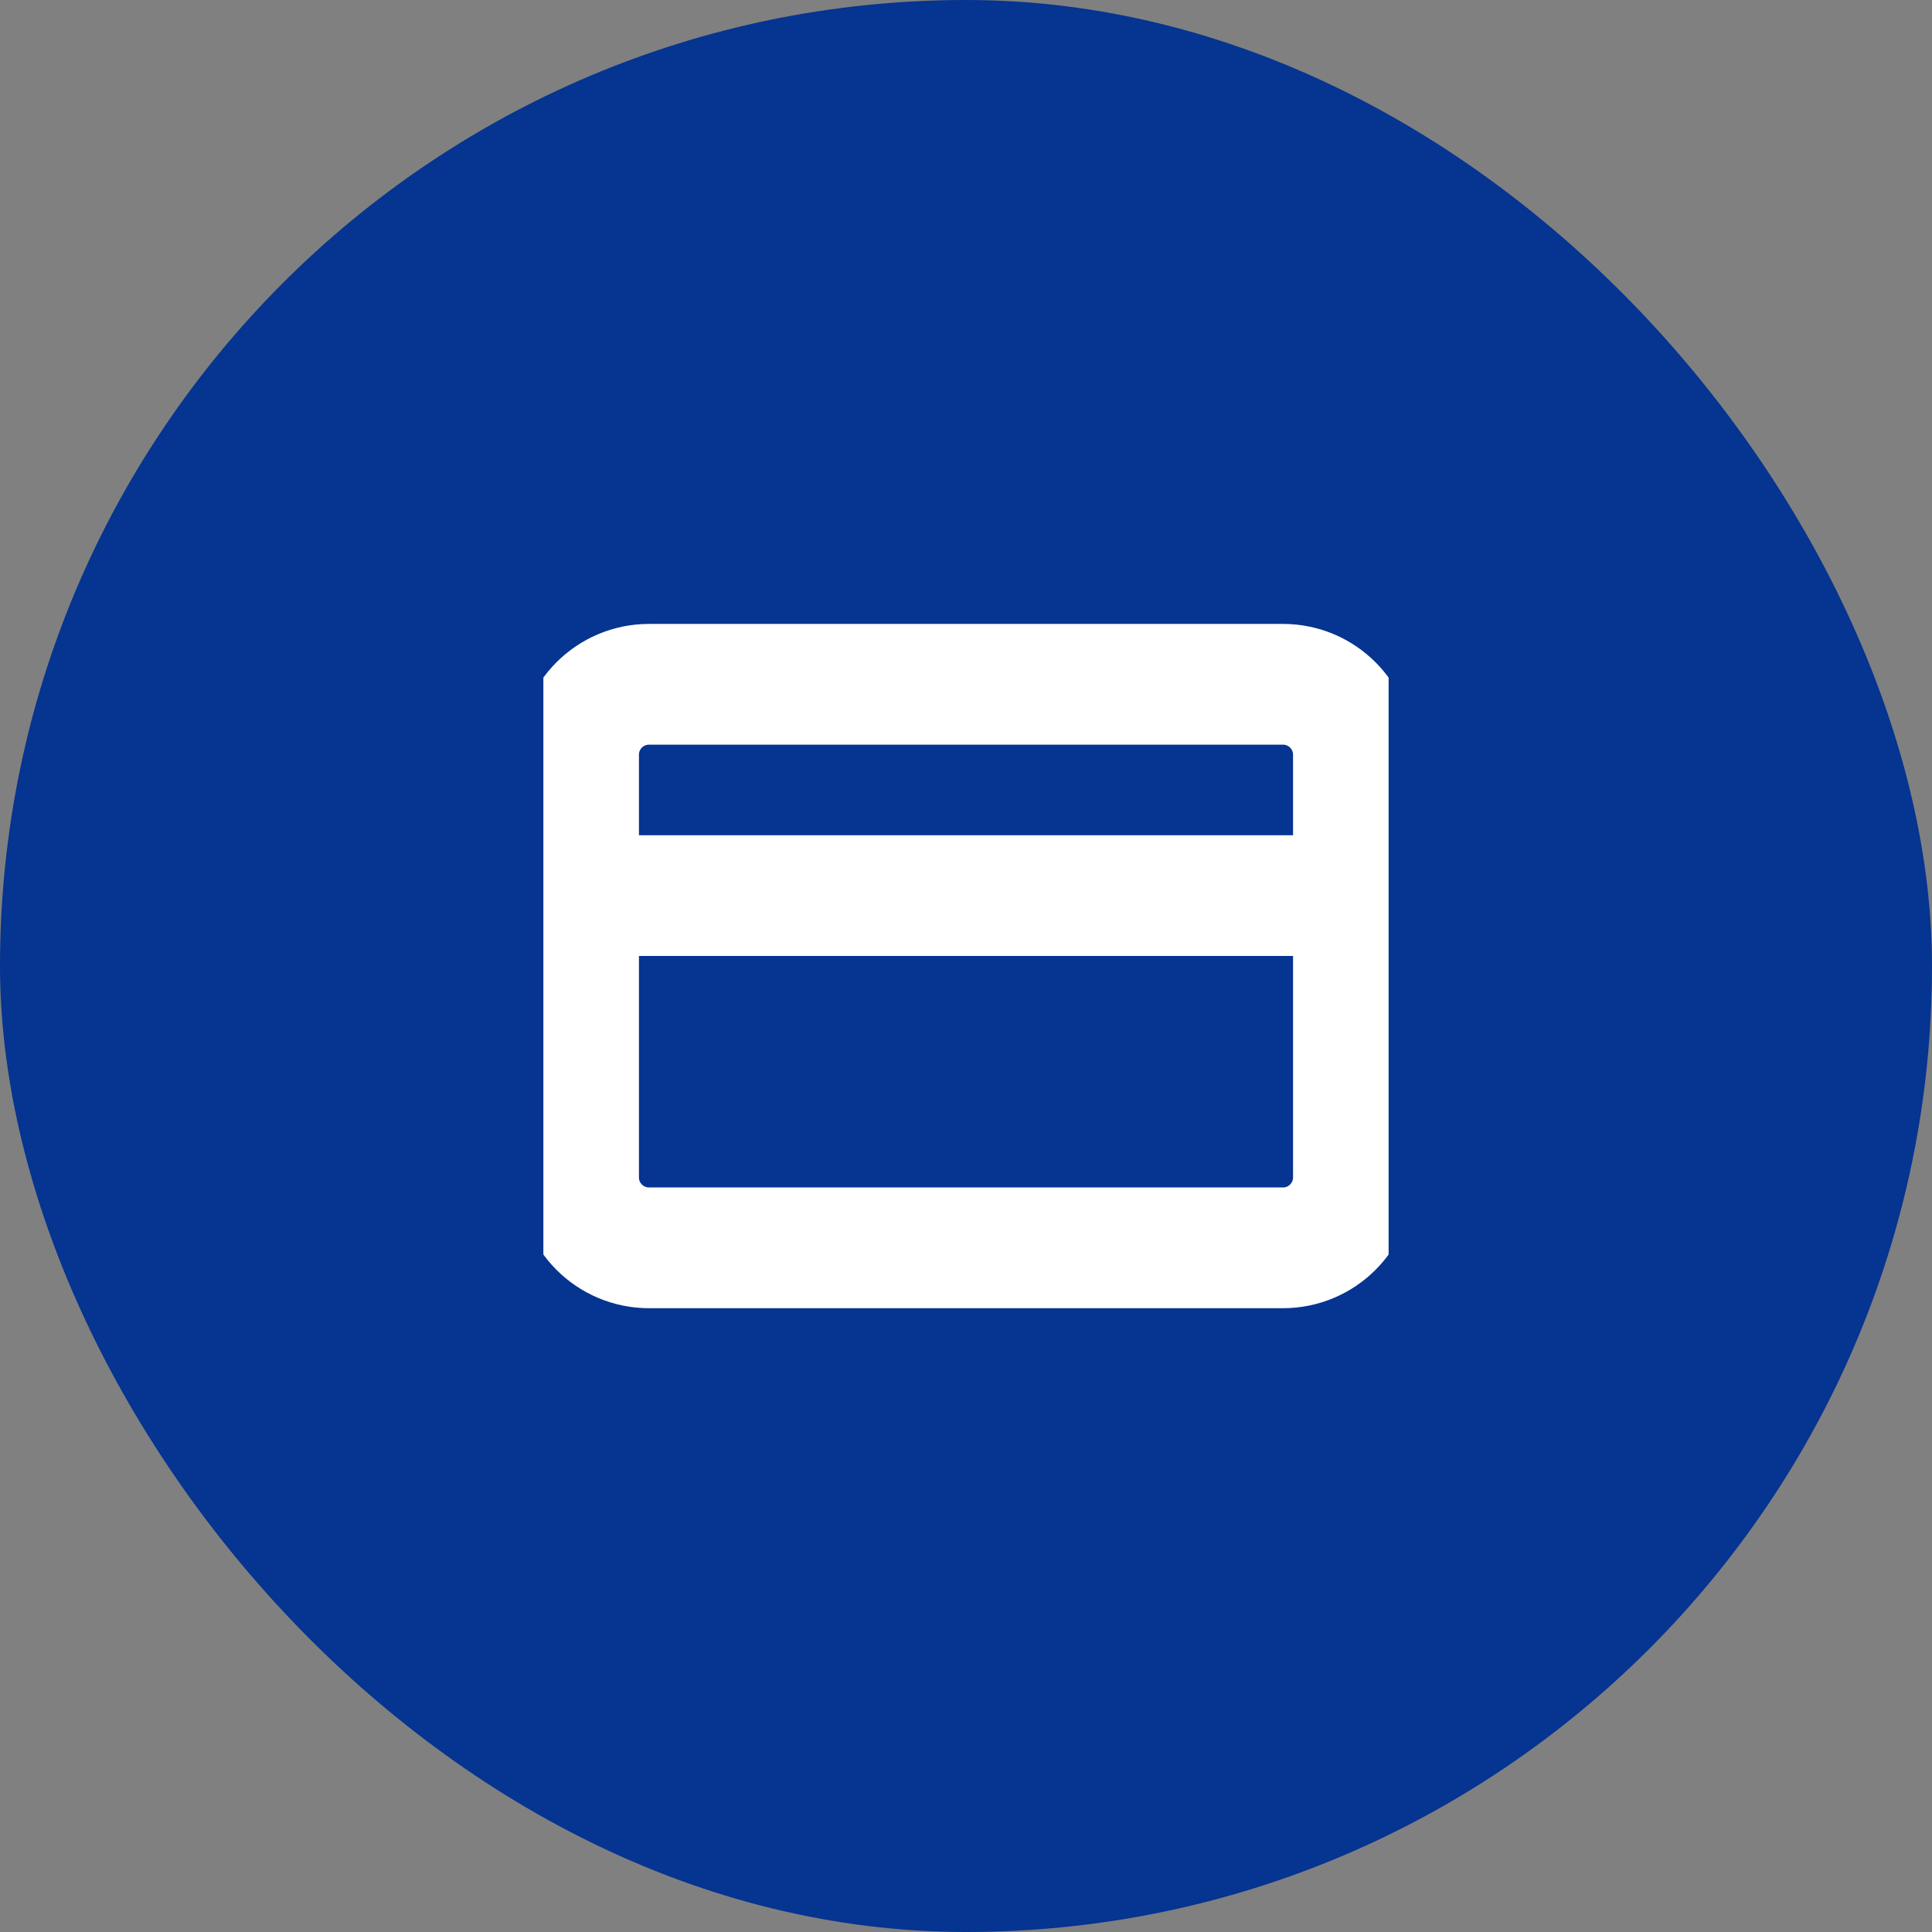 <svg width="32" height="32" viewBox="0 0 32 32" fill="none" xmlns="http://www.w3.org/2000/svg"><rect x="0" y="0" width="32" height="32" fill="#808080" stroke="none"/><rect width="32" height="32" rx="16" fill="#053491"/><g clip-path="url(#a)"><g clip-path="url(#b)" stroke="#fff" stroke-width="2" stroke-linecap="round" stroke-linejoin="round"><path d="M21.25 11.334h-10.5c-.644 0-1.167.522-1.167 1.167v7c0 .644.522 1.167 1.167 1.167h10.5c.644 0 1.167-.522 1.167-1.167v-7c0-.644-.522-1.167-1.167-1.167ZM9.583 14.834H22.417"/></g></g><defs><clipPath id="a"><path fill="#fff" d="M9 9h14v14H9z"/></clipPath><clipPath id="b"><path fill="#fff" d="M9 9h14v14H9z"/></clipPath></defs></svg>
